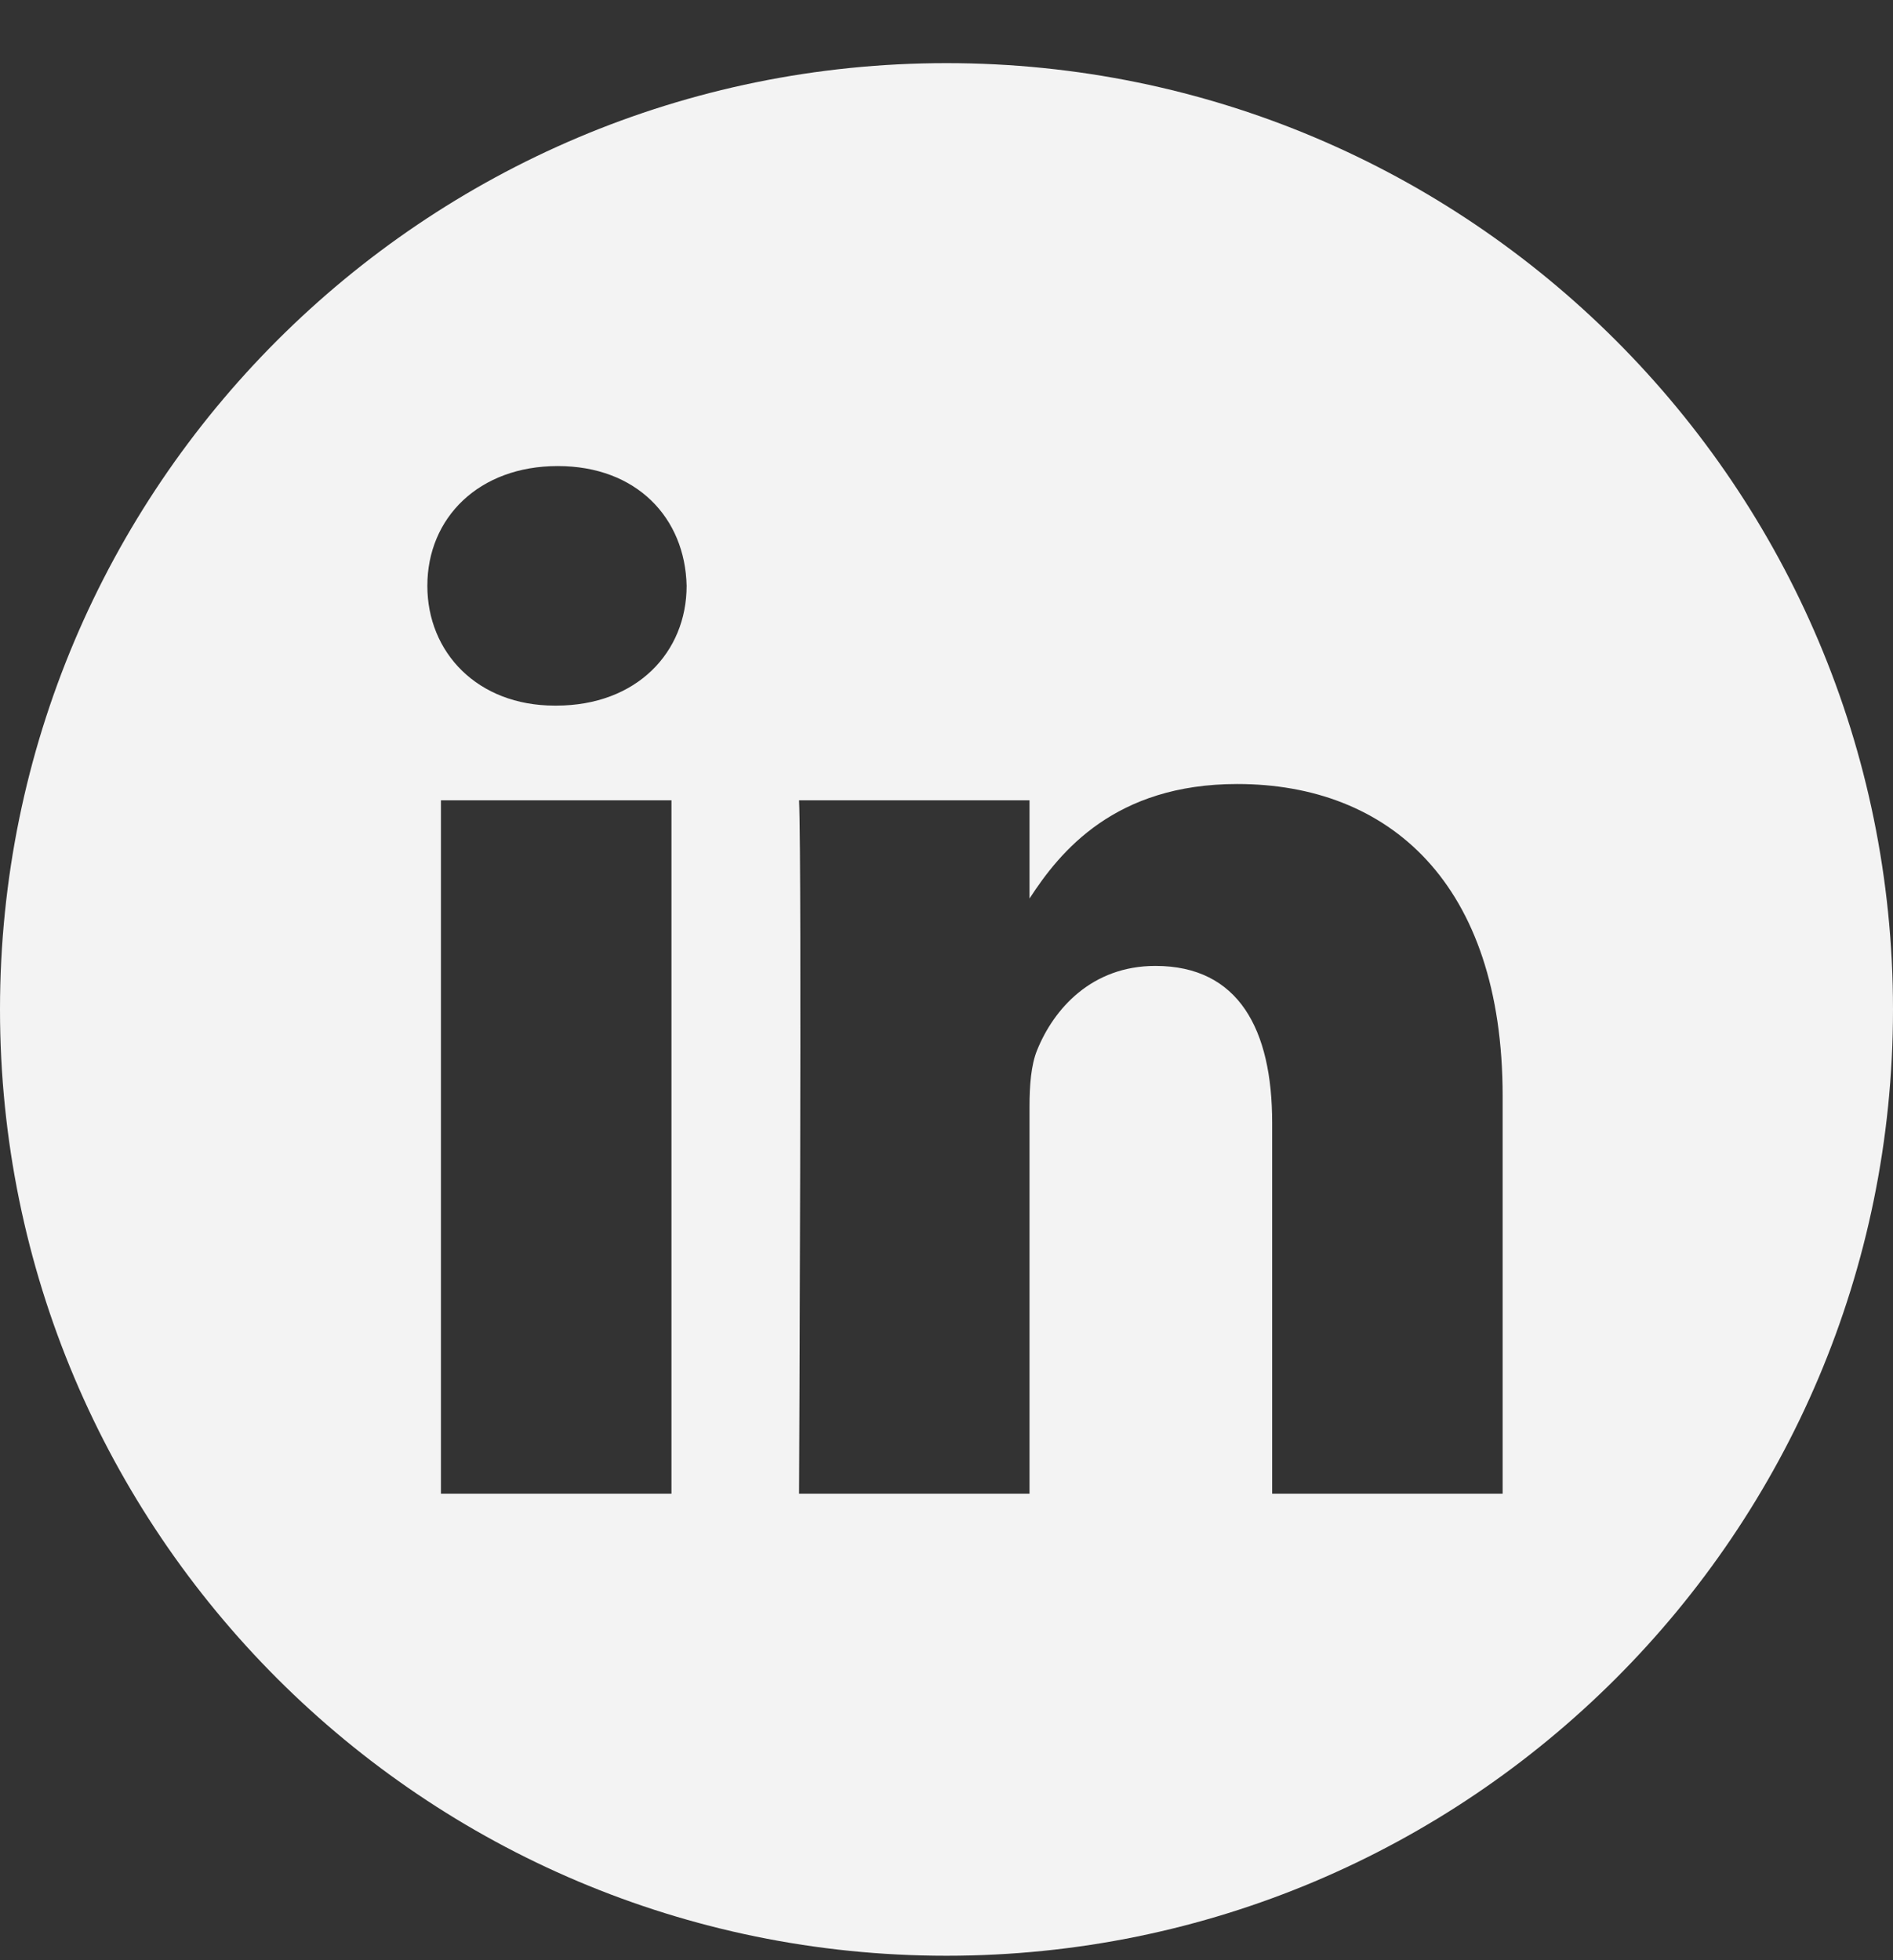 <svg width="28" height="29" viewBox="0 0 28 29" fill="none" xmlns="http://www.w3.org/2000/svg">
<rect x="0" y="0" width="28" height="29" fill="#333333" stroke="none"/>
<path d="M14 0.934C6.269 0.934 0 7.203 0 14.934C0 22.665 6.269 28.934 14 28.934C21.731 28.934 28 22.665 28 14.934C28 7.203 21.731 0.934 14 0.934ZM9.932 22.098H6.522V11.84H9.932V22.098ZM8.227 10.439H8.205C7.061 10.439 6.321 9.652 6.321 8.667C6.321 7.661 7.083 6.895 8.25 6.895C9.416 6.895 10.134 7.661 10.156 8.667C10.156 9.652 9.416 10.439 8.227 10.439ZM22.226 22.098H18.817V16.61C18.817 15.231 18.323 14.29 17.09 14.29C16.148 14.29 15.587 14.925 15.34 15.537C15.25 15.757 15.228 16.063 15.228 16.369V22.098H11.819C11.819 22.098 11.863 12.802 11.819 11.84H15.228V13.293C15.681 12.594 16.492 11.599 18.301 11.599C20.544 11.599 22.226 13.065 22.226 16.216V22.098Z" fill="#F3F3F3"/>
</svg>
